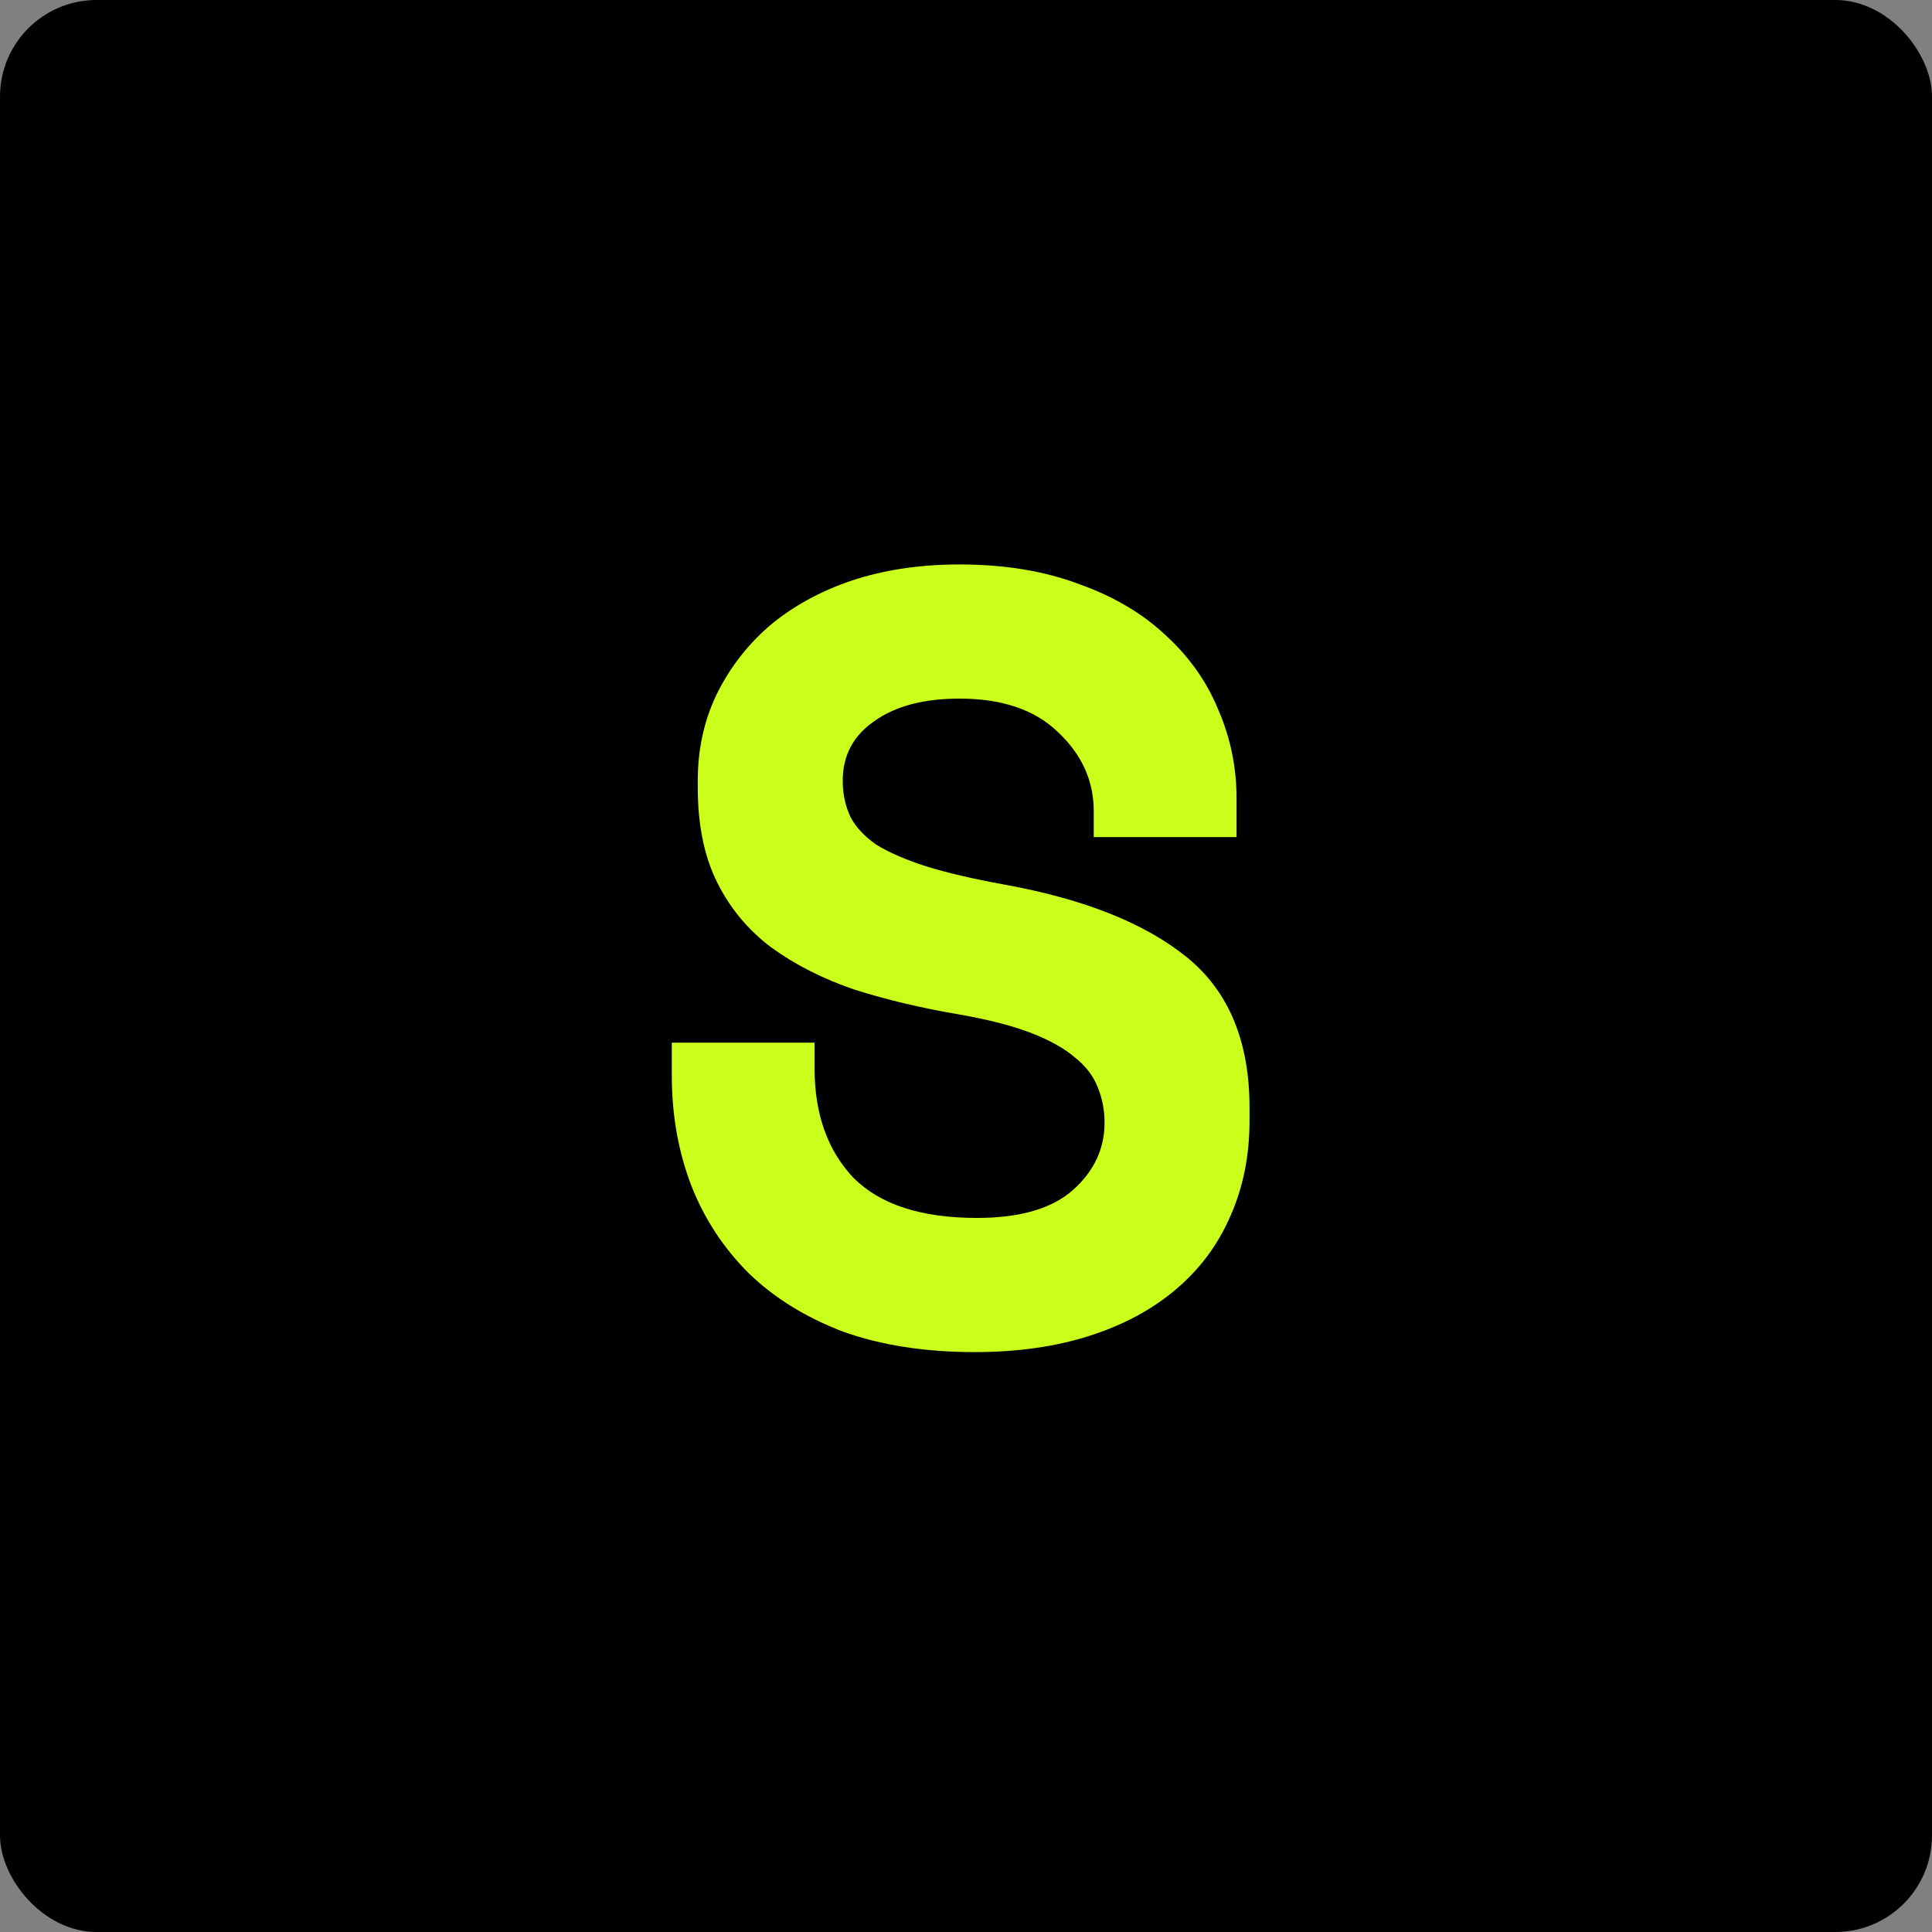 <svg width="500" height="500" viewBox="0 0 500 500" fill="none" xmlns="http://www.w3.org/2000/svg">
<rect x="0" y="0" width="500" height="500" fill="#808080" stroke="none"/>
<rect width="500" height="500" rx="25" fill="black"/>
<path d="M283.057 209.92C283.057 202.08 279.977 195.267 273.817 189.48C267.844 183.693 259.351 180.8 248.337 180.8C239.004 180.8 231.631 182.76 226.217 186.68C220.804 190.413 218.097 195.547 218.097 202.08C218.097 205.44 218.751 208.52 220.057 211.32C221.364 213.933 223.604 216.36 226.777 218.6C230.137 220.653 234.431 222.52 239.657 224.2C245.071 225.88 251.884 227.467 260.097 228.96C280.631 232.693 296.311 238.947 307.137 247.72C317.964 256.493 323.377 269.467 323.377 286.64V290C323.377 299.147 321.697 307.453 318.337 314.92C315.164 322.2 310.497 328.453 304.337 333.68C298.177 338.907 290.711 342.92 281.937 345.72C273.164 348.52 263.271 349.92 252.257 349.92C239.377 349.92 227.991 348.147 218.097 344.6C208.391 340.867 200.271 335.827 193.737 329.48C187.204 322.947 182.257 315.387 178.897 306.8C175.537 298.027 173.857 288.507 173.857 278.24V269.84H210.817V276.56C210.817 288.32 214.177 297.747 220.897 304.84C227.804 311.747 238.444 315.2 252.817 315.2C264.017 315.2 272.324 312.773 277.737 307.92C283.151 303.067 285.857 297.28 285.857 290.56C285.857 287.387 285.297 284.4 284.177 281.6C283.057 278.613 281.097 276 278.297 273.76C275.497 271.333 271.671 269.187 266.817 267.32C261.964 265.453 255.804 263.867 248.337 262.56C238.444 260.88 229.391 258.733 221.177 256.12C212.964 253.32 205.777 249.68 199.617 245.2C193.644 240.72 188.977 235.12 185.617 228.4C182.257 221.68 180.577 213.467 180.577 203.76V202.08C180.577 194.053 182.164 186.68 185.337 179.96C188.697 173.053 193.271 167.08 199.057 162.04C205.031 157 212.124 153.08 220.337 150.28C228.737 147.48 238.071 146.08 248.337 146.08C259.911 146.08 270.177 147.76 279.137 151.12C288.097 154.293 295.564 158.68 301.537 164.28C307.697 169.88 312.271 176.32 315.257 183.6C318.431 190.88 320.017 198.533 320.017 206.56V216.64H283.057V209.92Z" fill="#CAFF1B"/>
</svg>
